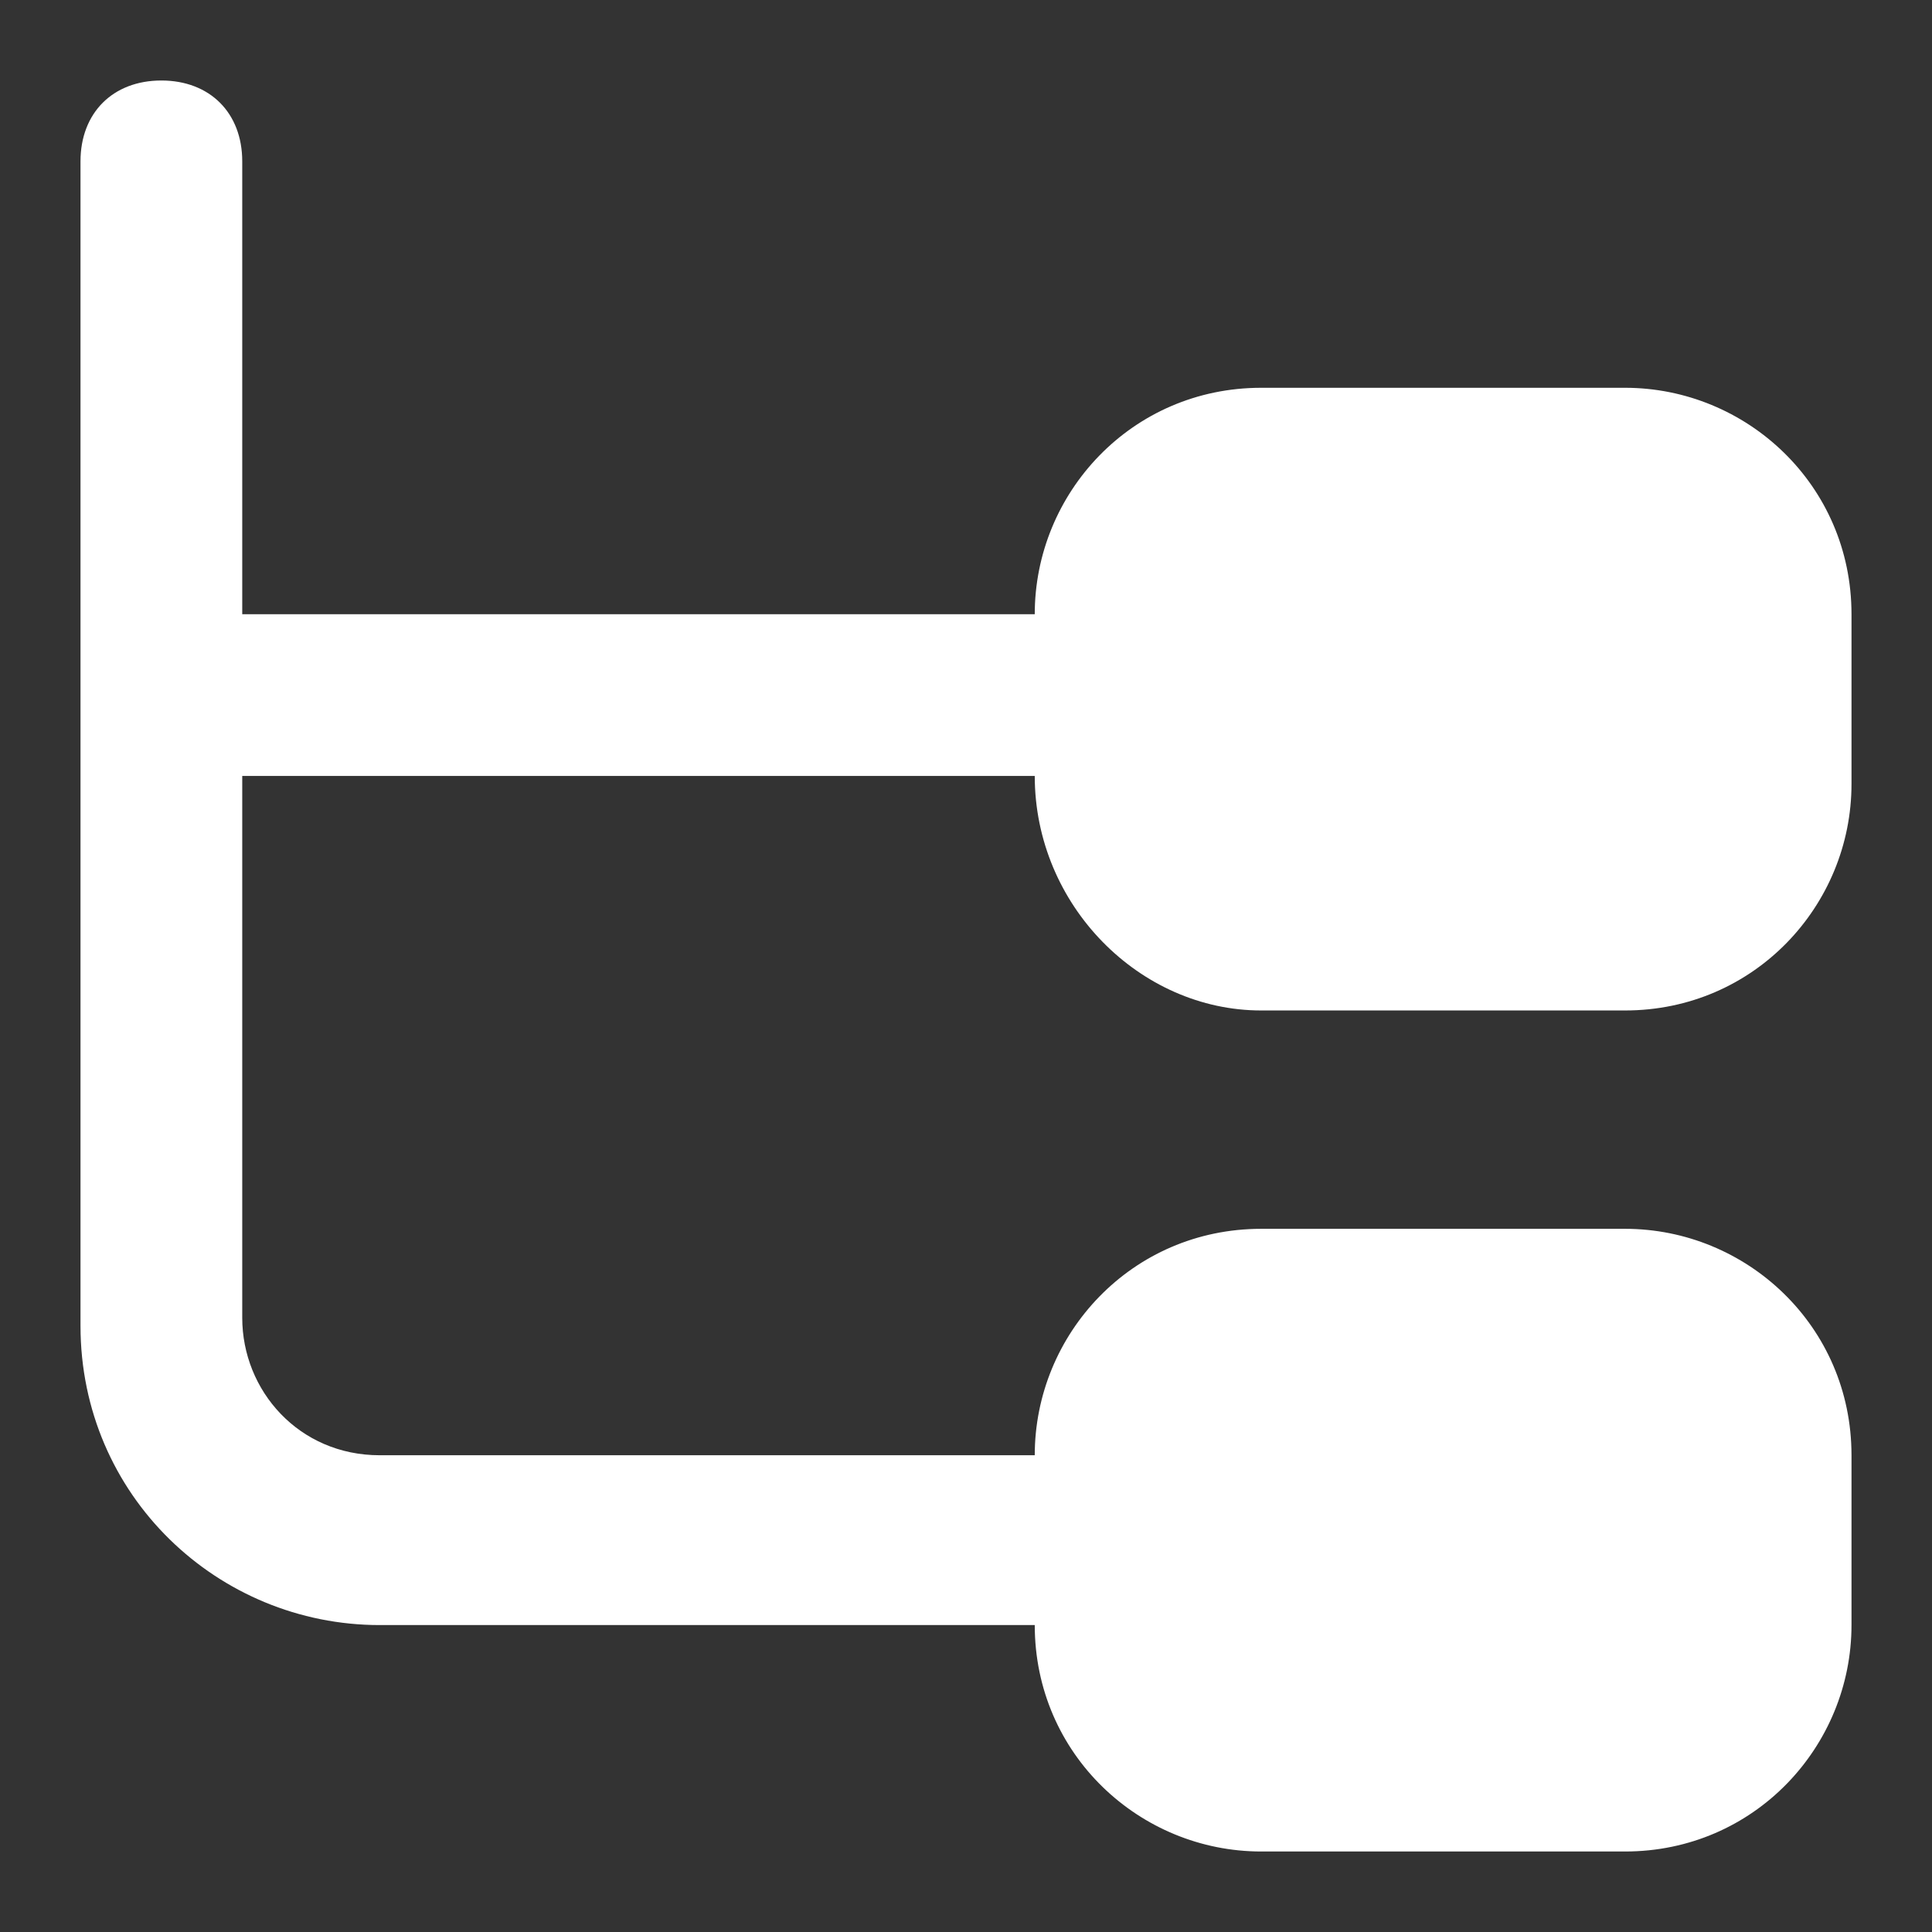 <svg width="60" height="60" viewBox="0 0 60 60" fill="none" xmlns="http://www.w3.org/2000/svg">
<rect x="0" y="0" width="60" height="60" fill="#333333" stroke="none"/>
<path d="M39.167 31.381H50.468C54.486 31.381 57.5 28.116 57.5 24.349V19.075C57.5 15.057 54.235 12.043 50.468 12.043H39.167C35.148 12.043 32.135 15.308 32.135 19.075H7.523V5.011C7.523 3.505 6.518 2.5 5.011 2.5C3.505 2.5 2.5 3.505 2.5 5.011V41.176C2.5 46.45 6.769 50.468 11.792 50.468H32.135C32.135 54.486 35.4 57.5 39.167 57.5H50.468C54.486 57.5 57.5 54.235 57.5 50.468V45.194C57.5 41.176 54.235 38.162 50.468 38.162H39.167C35.148 38.162 32.135 41.427 32.135 45.194H11.792C9.281 45.194 7.523 43.185 7.523 40.925V24.098H32.135C32.135 28.116 35.4 31.381 39.167 31.381Z" fill="white"/>
</svg>
